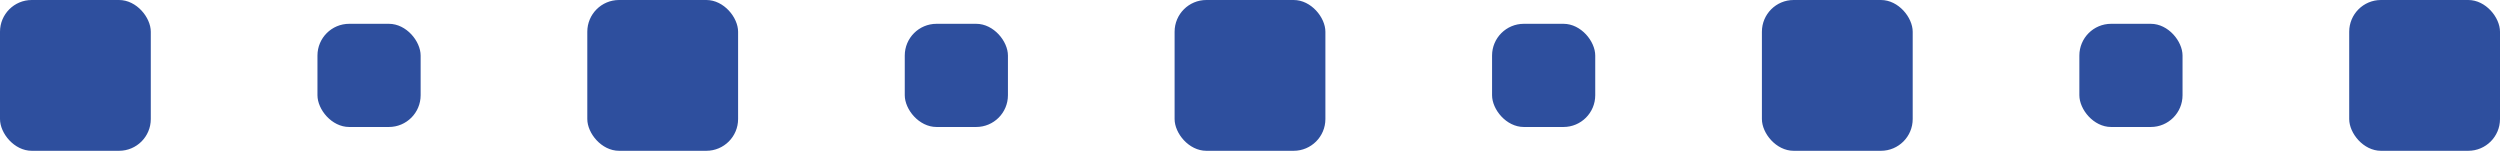 <svg xmlns="http://www.w3.org/2000/svg" width="315" height="19" viewBox="0 0 315 19" fill="none"><rect width="19" height="19" rx="4" fill="#2E4F9E"></rect><rect x="40" y="3" width="13" height="13" rx="4" fill="#2E4F9E"></rect><rect x="114" y="3" width="13" height="13" rx="4" fill="#2E4F9E"></rect><rect x="188" y="3" width="13" height="13" rx="4" fill="#2E4F9E"></rect><rect x="262" y="3" width="13" height="13" rx="4" fill="#2E4F9E"></rect><rect x="74" width="19" height="19" rx="4" fill="#2E4F9E"></rect><rect x="148" width="19" height="19" rx="4" fill="#2E4F9E"></rect><rect x="222" width="19" height="19" rx="4" fill="#2E4F9E"></rect><rect x="296" width="19" height="19" rx="4" fill="#2E4F9E"></rect></svg>